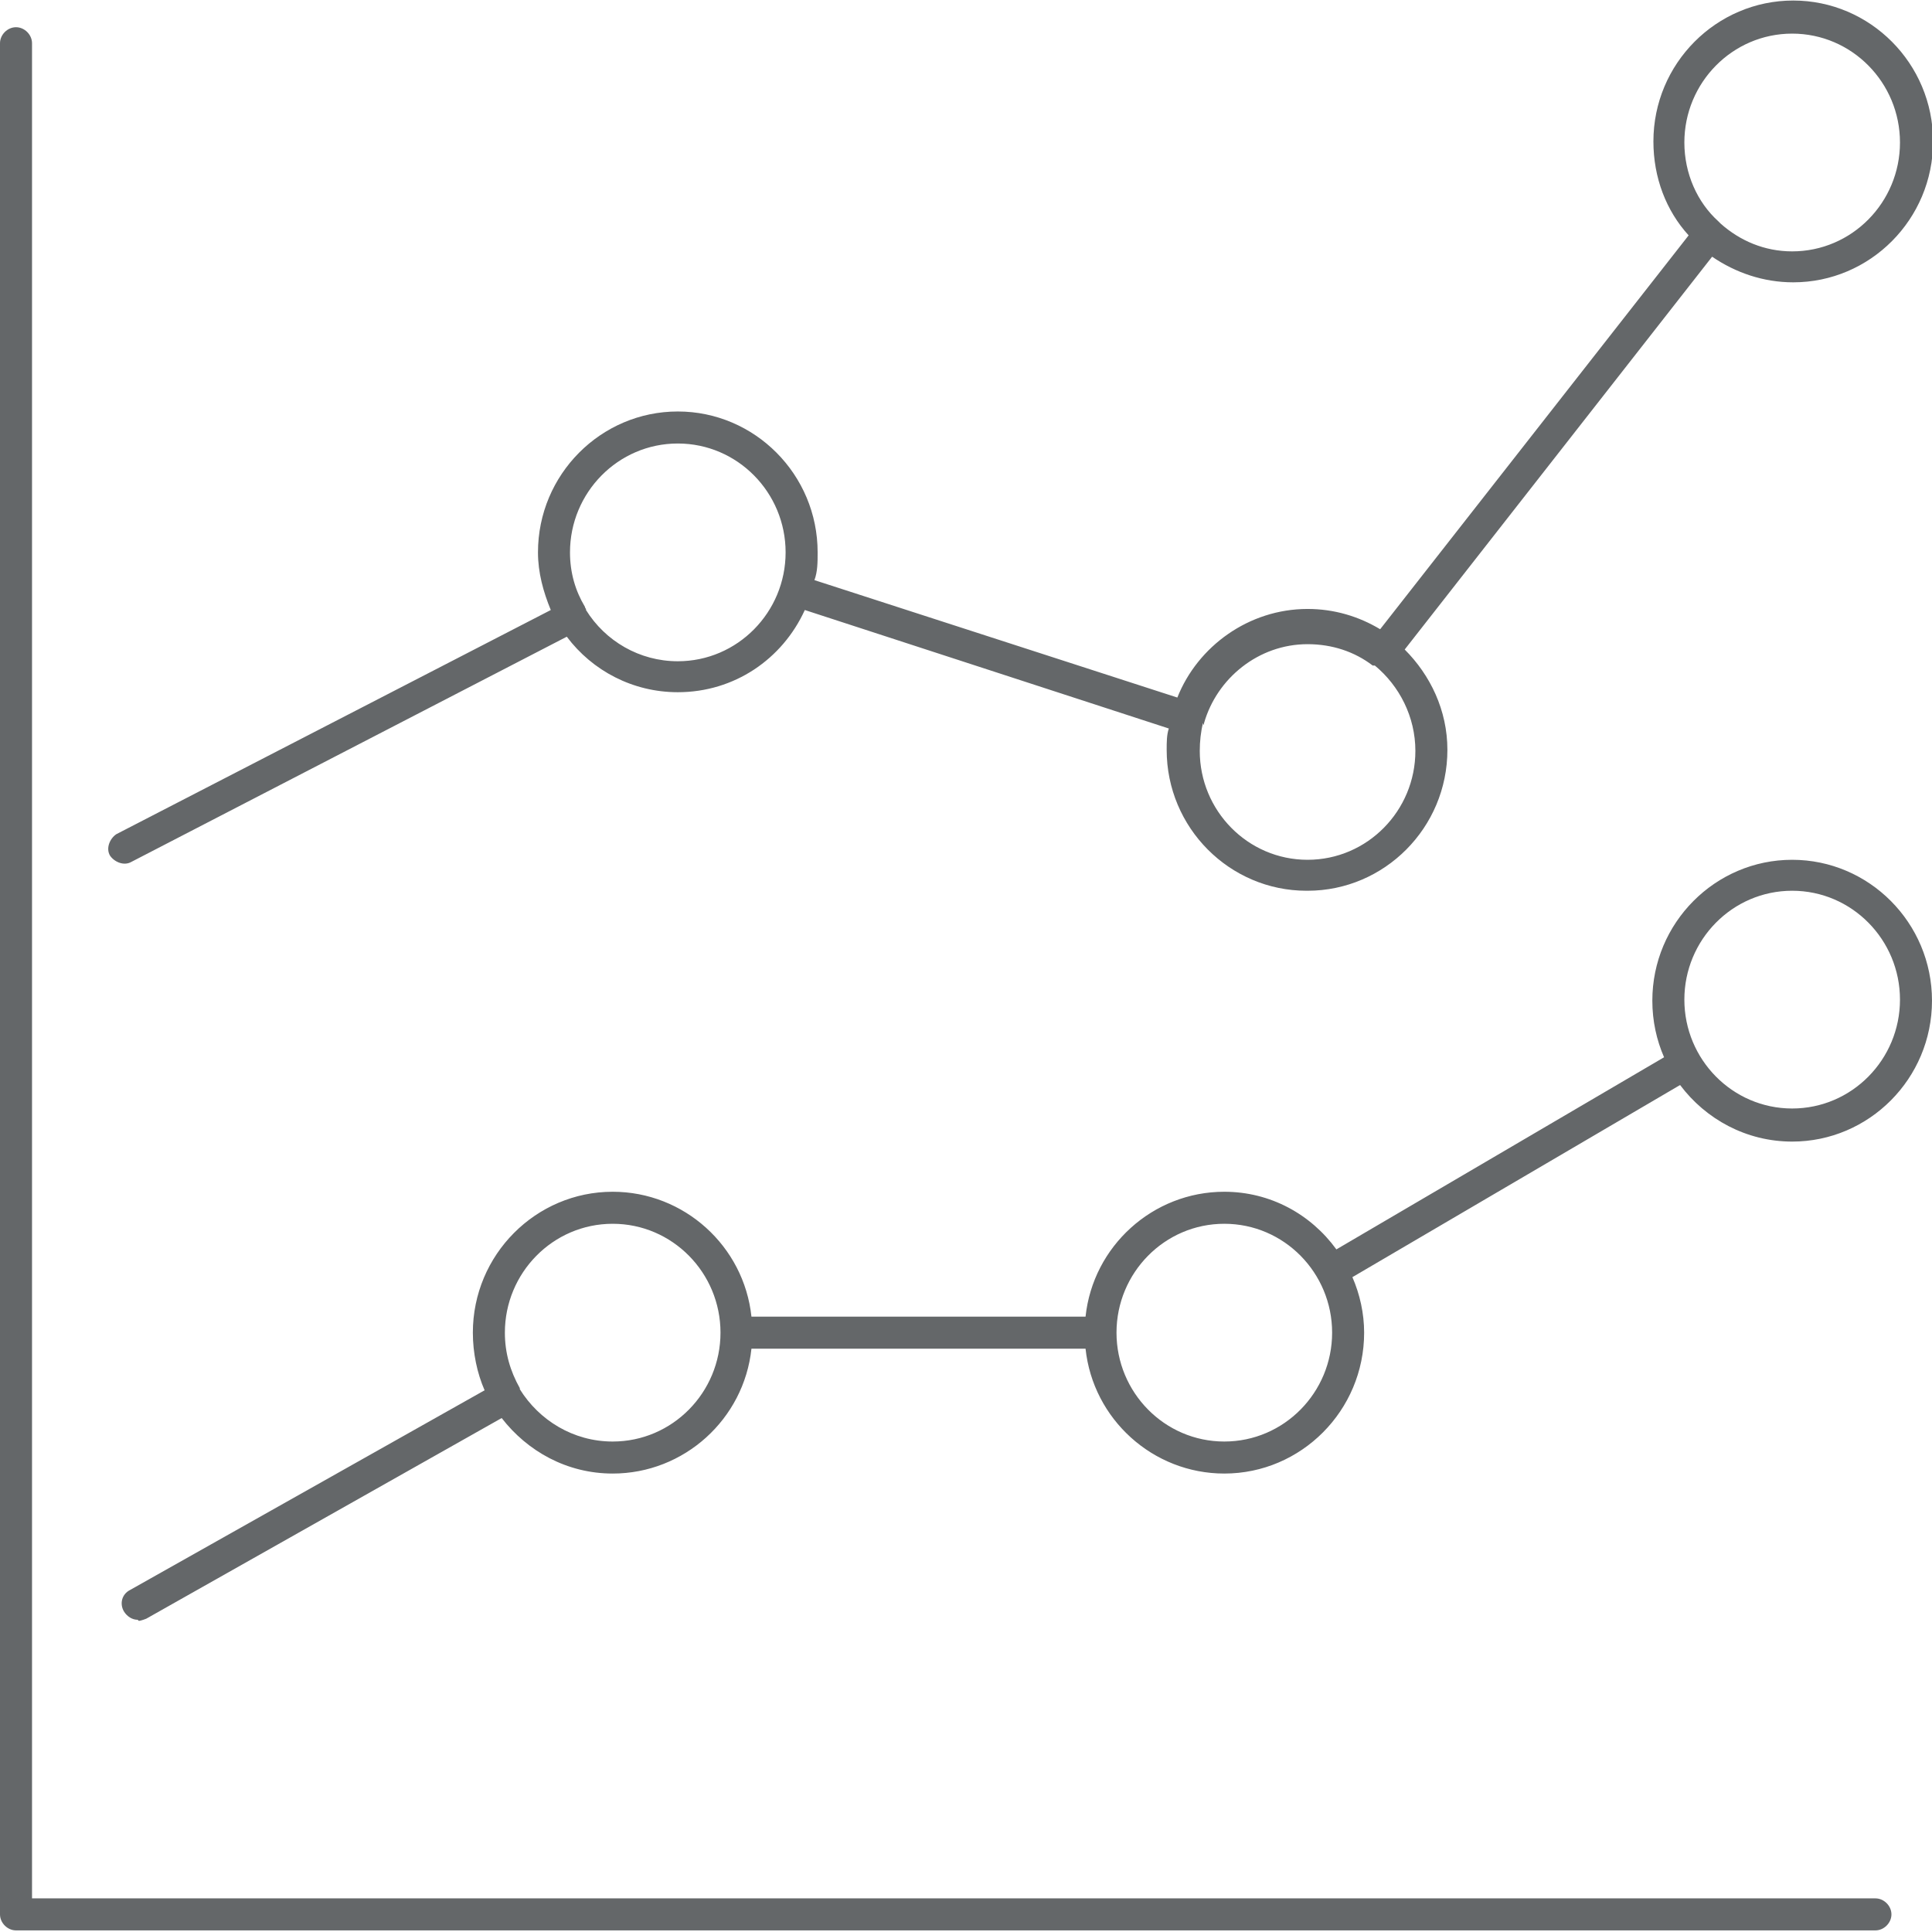 <?xml version="1.0" encoding="UTF-8"?><svg xmlns="http://www.w3.org/2000/svg" id="Layer_16806176341c86" data-name="Layer 1" viewBox="0 0 18.1 18.07" aria-hidden="true" width="18px" height="18px">
  <defs><linearGradient class="cerosgradient" data-cerosgradient="true" id="CerosGradient_idbc2bc3b93" gradientUnits="userSpaceOnUse" x1="50%" y1="100%" x2="50%" y2="0%"><stop offset="0%" stop-color="#d1d1d1"/><stop offset="100%" stop-color="#d1d1d1"/></linearGradient><linearGradient/>
    <style>
      .cls-1-6806176341c86{
        fill: #646769;
      }
    </style>
  </defs>
  <path class="cls-1-6806176341c86" d="M17.57,18.07H.15c-.08,0-.15-.07-.15-.15V.39c0-.08.07-.15.15-.15s.15.07.15.15v17.38h17.27c.08,0,.15.07.15.15s-.07.15-.15.15ZM1.29,15.16c-.05,0-.1-.03-.13-.08-.04-.07-.02-.16.06-.2l3.32-1.87c-.07-.16-.11-.35-.11-.54,0-.73.59-1.32,1.31-1.32.67,0,1.23.51,1.3,1.17h3.13c.07-.66.63-1.17,1.3-1.17.43,0,.81.21,1.05.54l3.07-1.8c-.07-.16-.11-.34-.11-.53,0-.73.59-1.32,1.31-1.32s1.31.59,1.31,1.32-.59,1.32-1.31,1.32c-.43,0-.81-.21-1.05-.53l-3.07,1.8c.07.16.11.34.11.52,0,.73-.59,1.32-1.31,1.32-.67,0-1.23-.51-1.3-1.17h-3.13c-.07.66-.63,1.17-1.3,1.17-.43,0-.8-.21-1.04-.52l-3.33,1.88s-.05.02-.07.02ZM11.47,11.45c-.56,0-1.01.46-1.01,1.02s.45,1.02,1.01,1.02,1.01-.46,1.01-1.02-.45-1.02-1.01-1.02ZM4.87,13c.18.29.5.49.87.49.56,0,1.01-.46,1.01-1.02s-.45-1.02-1.01-1.02-1.01.46-1.01,1.02c0,.19.05.36.14.52,0,0,0,0,0,0h0ZM16.79,8.33c-.56,0-1.01.46-1.01,1.02s.45,1.02,1.01,1.02,1.01-.46,1.01-1.02-.45-1.02-1.01-1.02ZM12.24,8.33c-.72,0-1.31-.59-1.31-1.32,0-.07,0-.14.02-.2l-3.41-1.11c-.21.46-.66.77-1.19.77-.42,0-.8-.2-1.04-.52l-4.08,2.11c-.07.04-.16,0-.2-.06-.04-.07,0-.16.06-.2l4.07-2.1c-.07-.17-.12-.35-.12-.54,0-.73.59-1.32,1.31-1.32s1.31.59,1.31,1.32c0,.09,0,.18-.03.26l3.4,1.1c.19-.48.67-.83,1.22-.83.25,0,.48.07.68.19l2.89-3.69c-.21-.23-.33-.54-.33-.88,0-.73.59-1.32,1.31-1.32s1.31.59,1.31,1.32-.59,1.32-1.31,1.32c-.28,0-.54-.09-.76-.24l-2.88,3.68c.24.24.4.57.4.94,0,.73-.59,1.32-1.31,1.32ZM11.27,6.76c-.02.08-.03.17-.03.26,0,.56.45,1.02,1.01,1.02s1.01-.46,1.01-1.02c0-.32-.15-.61-.38-.8,0,0,0,0-.01,0,0,0,0,0-.01,0-.17-.13-.38-.2-.61-.2-.46,0-.85.32-.97.74,0,0,0,.01,0,.02,0,0,0,0,0,0ZM5.49,5.7c.18.29.5.48.86.48.56,0,1.01-.46,1.01-1.02s-.45-1.02-1.01-1.02-1.01.46-1.01,1.02c0,.19.05.36.14.51,0,0,0,.01.01.02,0,0,0,0,0,0ZM16.12,2.08c.18.16.41.26.67.26.56,0,1.01-.46,1.01-1.02s-.45-1.02-1.01-1.02-1.01.46-1.01,1.02c0,.29.12.56.32.74,0,0,0,0,0,0,0,0,.01.01.02.02Z"/>
</svg>